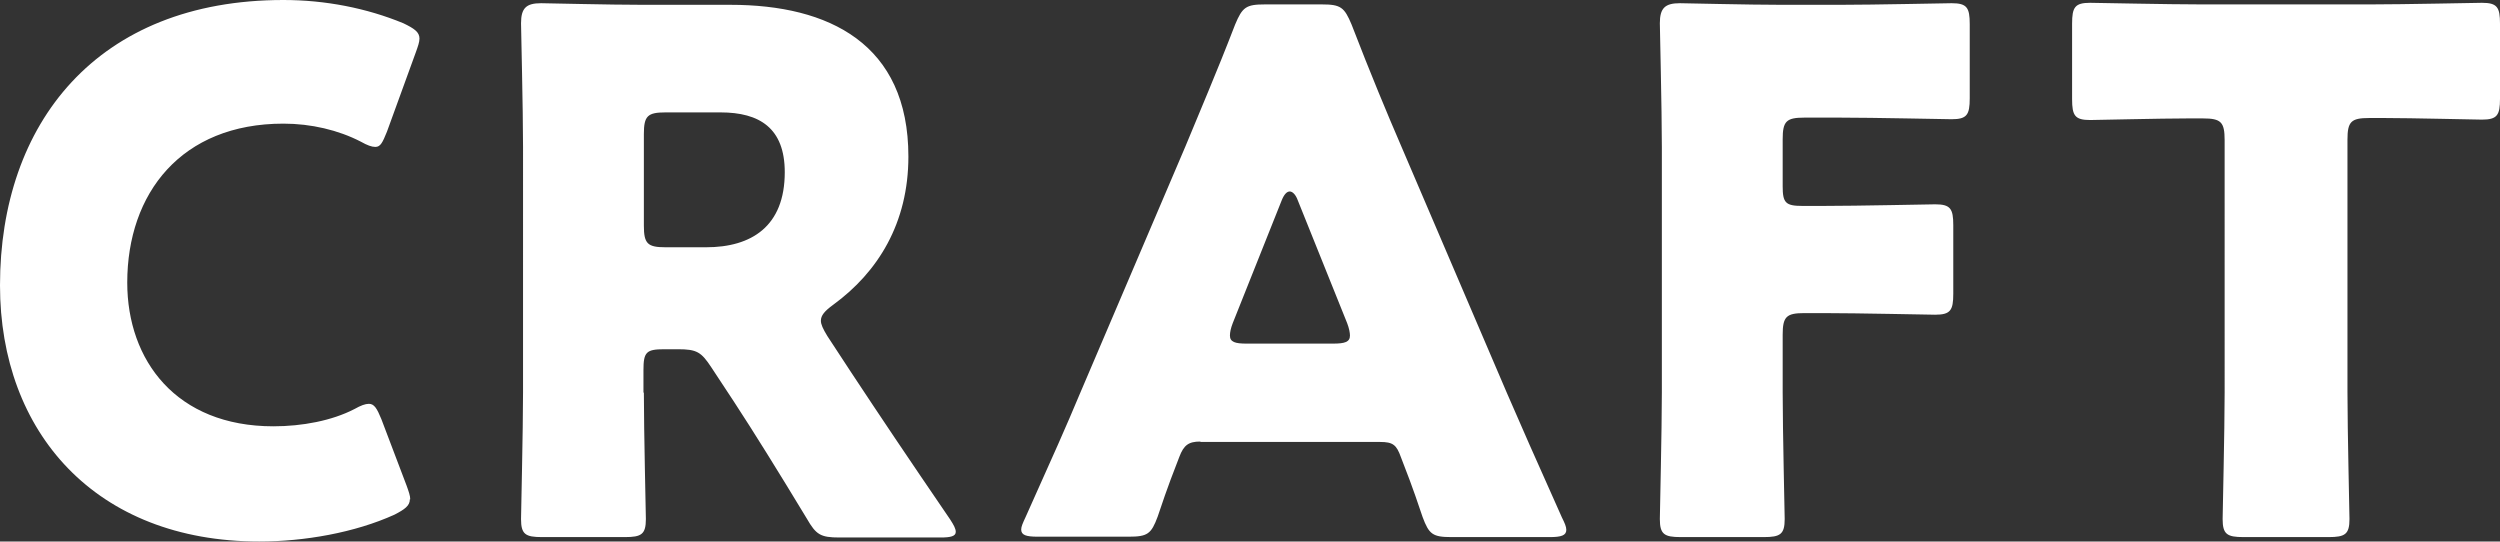 <svg id="_レイヤー_2" xmlns="http://www.w3.org/2000/svg" viewBox="0 0 62.28 13.49"><rect x="0" y="0" width="62.28" height="13.49" fill="#333333" stroke="none"/><path d="M10.21 12.44c0 .16-.13.25-.38.38-.99.45-2.25.67-3.37.67C2.38 13.49 0 10.77 0 7.11 0 3.08 2.41 0 7.06 0c1.04 0 2.07.2 2.99.58.27.13.4.22.4.38 0 .09-.04.2-.09.34l-.72 1.98c-.11.27-.16.38-.29.38-.09 0-.2-.04-.36-.13-.56-.29-1.24-.45-1.93-.45-2.54 0-3.89 1.73-3.89 3.96 0 1.94 1.22 3.58 3.64 3.58.72 0 1.46-.14 2.02-.43.16-.09.27-.13.36-.13.13 0 .2.11.31.38l.63 1.66c.05.14.09.25.09.34zm5.83-2.66c0 .95.05 3.02.05 3.15 0 .38-.11.45-.52.45H13.5c-.41 0-.52-.07-.52-.45 0-.13.05-2.2.05-3.15V3.66c0-.95-.05-2.95-.05-3.08 0-.38.13-.5.5-.5.13 0 1.71.04 2.54.04h2.18c2.45 0 4.43.97 4.43 3.78 0 1.66-.76 2.88-1.87 3.69-.22.16-.31.27-.31.4 0 .09.05.2.16.38l.59.9c.76 1.15 1.35 2.03 2.47 3.67.09.14.14.23.14.31 0 .11-.13.14-.38.14h-2.52c-.47 0-.58-.07-.81-.47-.72-1.19-1.31-2.14-1.82-2.92l-.56-.85c-.25-.38-.36-.45-.83-.45h-.34c-.45 0-.52.07-.52.52v.56zm0-4.16c0 .45.09.54.54.54h1.01c1.13 0 1.96-.52 1.96-1.87 0-1.1-.63-1.49-1.6-1.49h-1.37c-.45 0-.54.09-.54.54v2.29zM29.9 11c-.29 0-.41.09-.52.38-.13.34-.27.68-.54 1.49-.16.43-.25.5-.72.5h-2.27c-.29 0-.41-.04-.41-.18 0-.07.04-.16.11-.31.67-1.49 1.03-2.3 1.33-3.02l2.65-6.21c.34-.83.77-1.82 1.24-3.04.18-.43.27-.5.74-.5h1.42c.47 0 .56.07.74.5.47 1.22.9 2.25 1.22 2.99l2.65 6.19c.34.79.7 1.6 1.37 3.1.07.14.11.23.11.31 0 .14-.13.18-.41.18h-2.45c-.47 0-.56-.07-.72-.5-.27-.81-.41-1.15-.54-1.49-.11-.31-.2-.38-.52-.38h-4.47zm.81-2.95c-.05.13-.07.23-.07.31 0 .16.13.2.41.2h2.16c.29 0 .42-.04.42-.2 0-.07-.02-.18-.07-.31l-1.23-3.06c-.05-.14-.13-.22-.2-.22s-.14.07-.2.22l-1.22 3.06zm13.7 1.73c0 .95.05 3.02.05 3.15 0 .38-.11.45-.52.45h-2.07c-.41 0-.52-.07-.52-.45 0-.13.05-2.2.05-3.15V3.66c0-.95-.05-2.95-.05-3.08 0-.38.13-.5.5-.5.13 0 1.71.04 2.54.04h1.44c.85 0 2.67-.04 2.79-.04.38 0 .45.11.45.52v1.85c0 .41-.07.52-.45.52-.13 0-1.94-.04-2.79-.04h-.88c-.45 0-.54.09-.54.54v1.17c0 .41.07.49.49.49h.52c.85 0 2.67-.04 2.79-.04.38 0 .45.11.45.52v1.71c0 .41-.07.52-.45.52-.13 0-1.94-.04-2.79-.04h-.47c-.45 0-.54.09-.54.54v1.42zm14.07 0c0 .95.05 3.02.05 3.15 0 .38-.11.45-.52.45h-2.12c-.41 0-.52-.07-.52-.45 0-.13.05-2.2.05-3.15V3.49c0-.45-.09-.54-.54-.54h-.38c-.65 0-2.3.04-2.43.04-.38 0-.45-.11-.45-.52V.59c0-.41.07-.52.45-.52.13 0 1.94.04 2.79.04h4.18c.85 0 2.67-.04 2.79-.04.38 0 .45.11.45.52v1.87c0 .41-.07.52-.45.52-.13 0-1.78-.04-2.43-.04h-.38c-.45 0-.54.09-.54.54v6.28z" fill="#fff" id="_レイヤー_1-2"/></svg>
